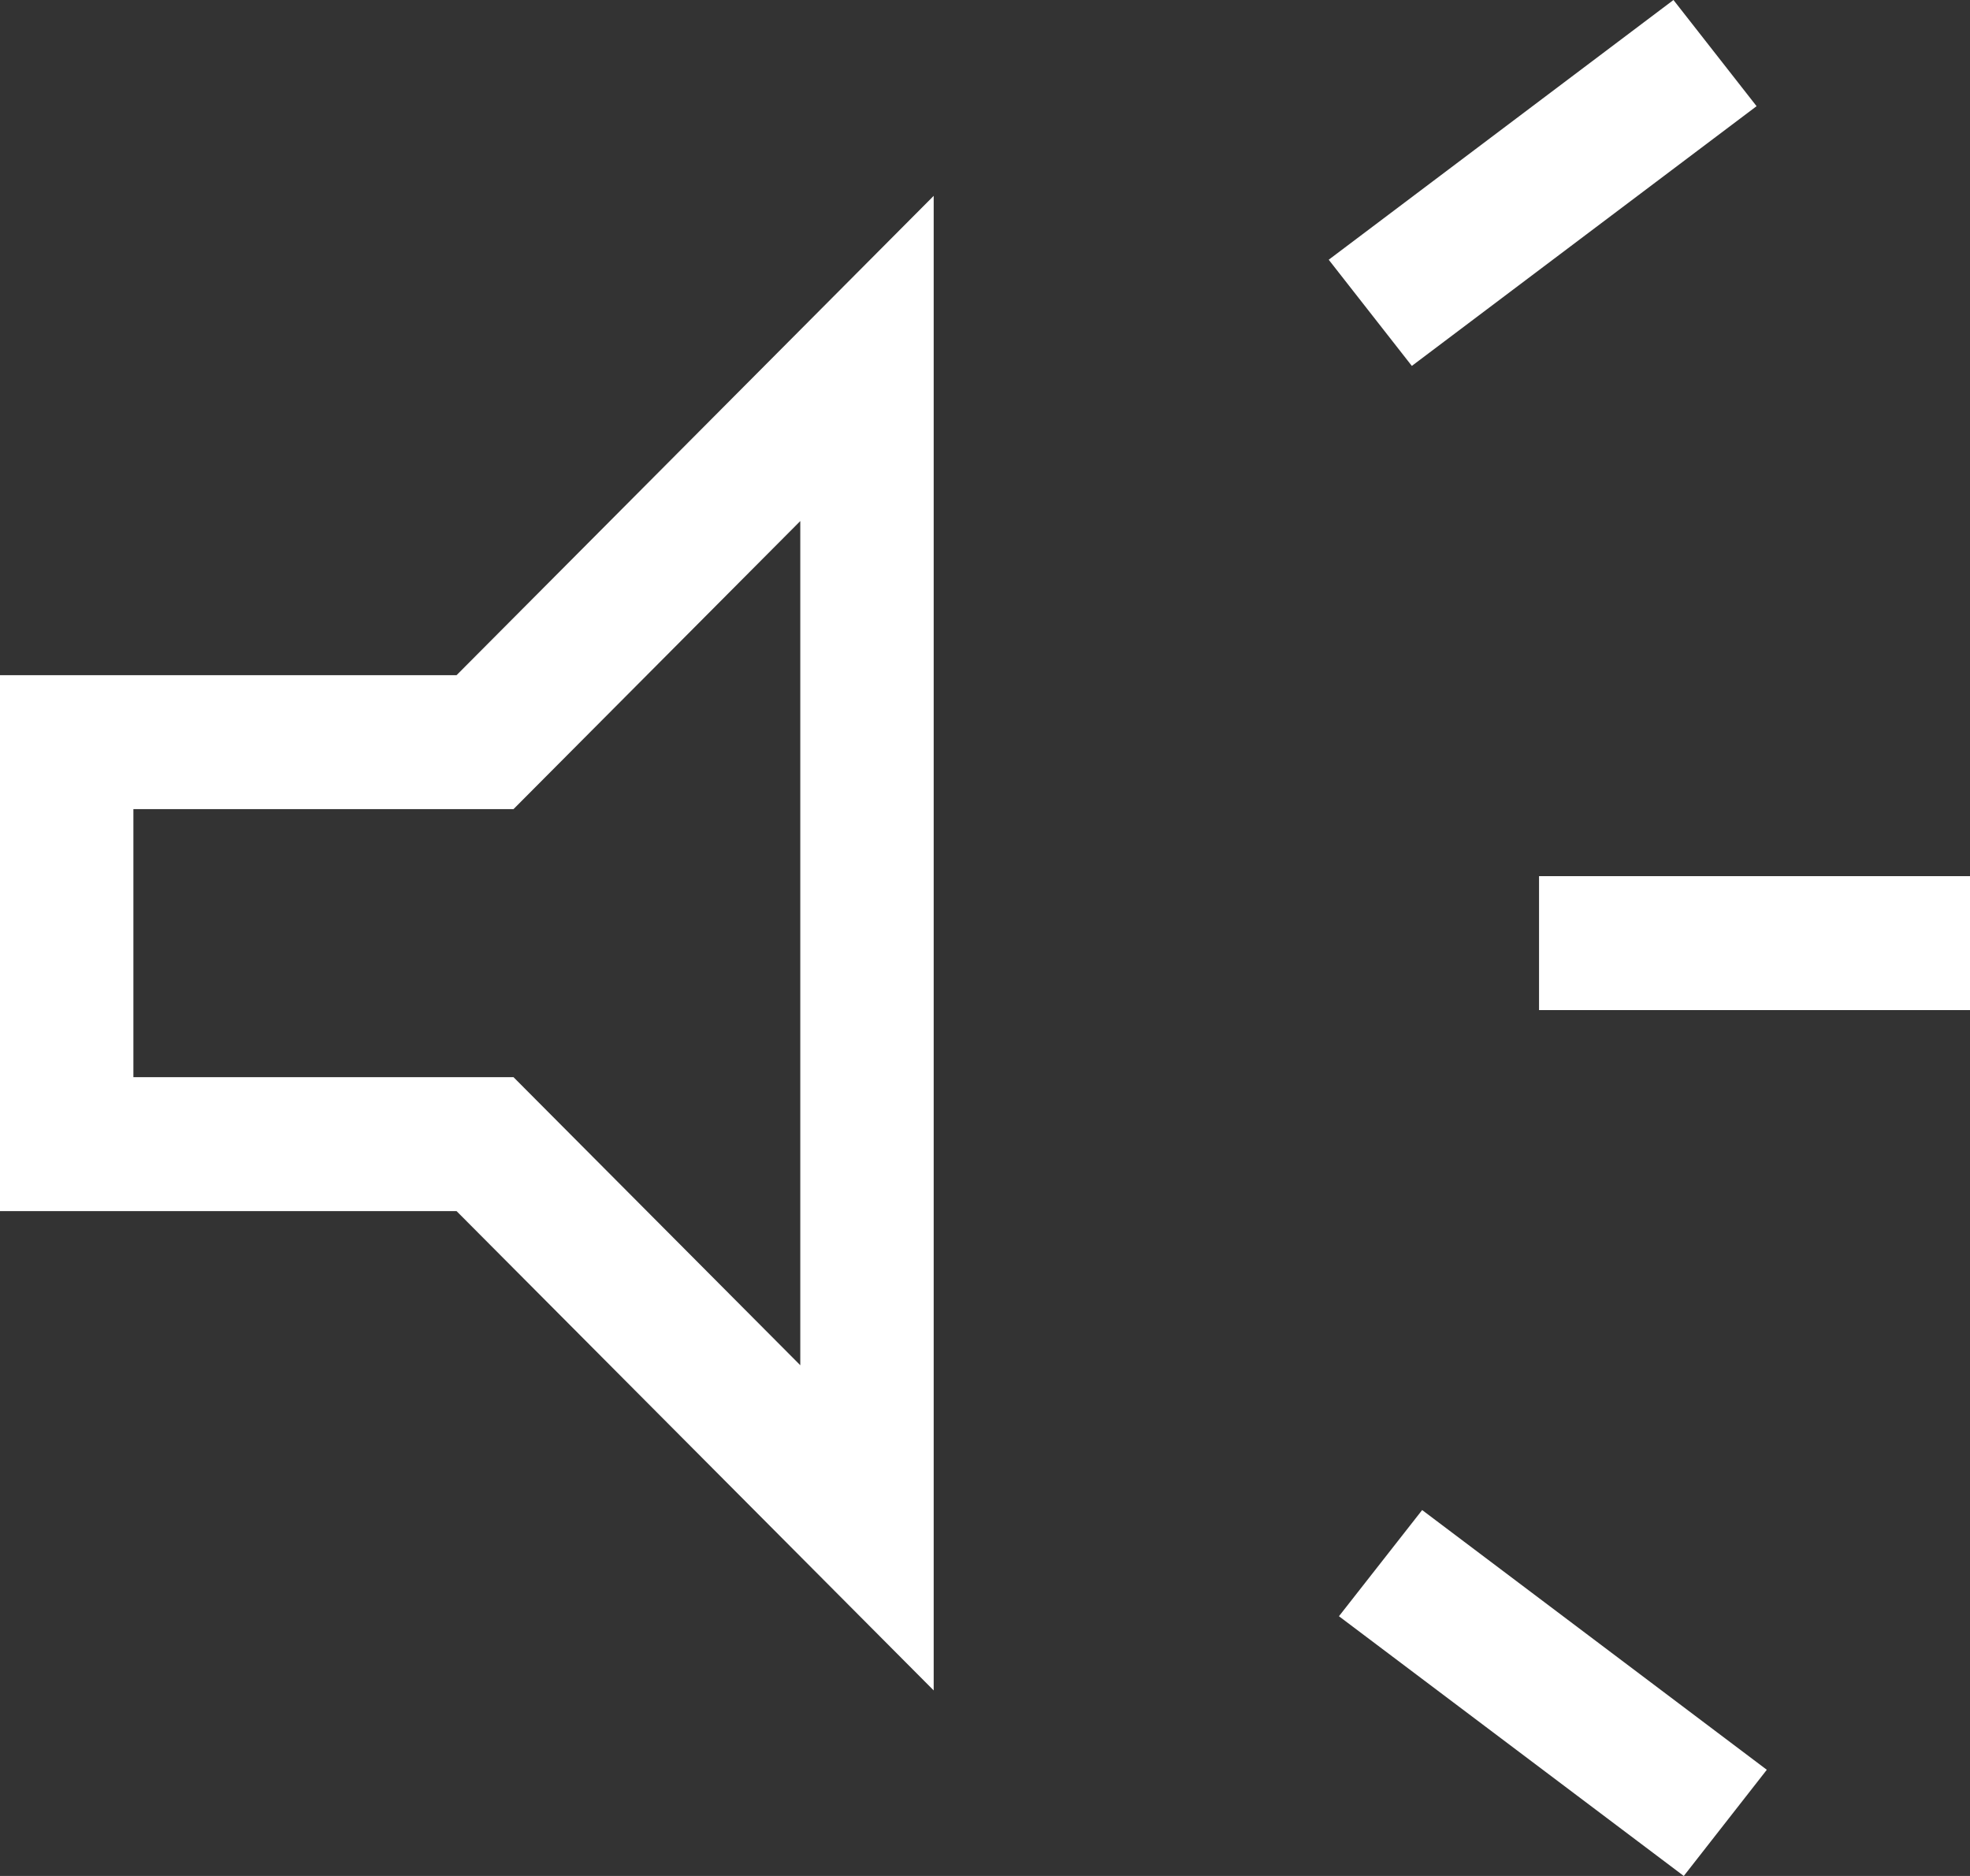 <svg width="21" height="20" viewBox="0 0 21 20" fill="none" xmlns="http://www.w3.org/2000/svg">
<rect x="0" y="0" width="21" height="20" fill="#333333" stroke="none"/>
<path d="M16.406 10.769V9.341H21V10.769H16.406ZM17.949 20L14.273 17.231L15.16 16.099L18.834 18.868L17.949 20ZM15.05 3.901L14.164 2.769L17.839 0L18.725 1.132L15.05 3.901ZM0 12.912V7.198H4.867L9.953 2.088V18.022L4.867 12.912H0ZM8.531 5.555L5.474 8.626H1.422V11.484H5.474L8.531 14.555V5.555Z" fill="white"/>
</svg>
